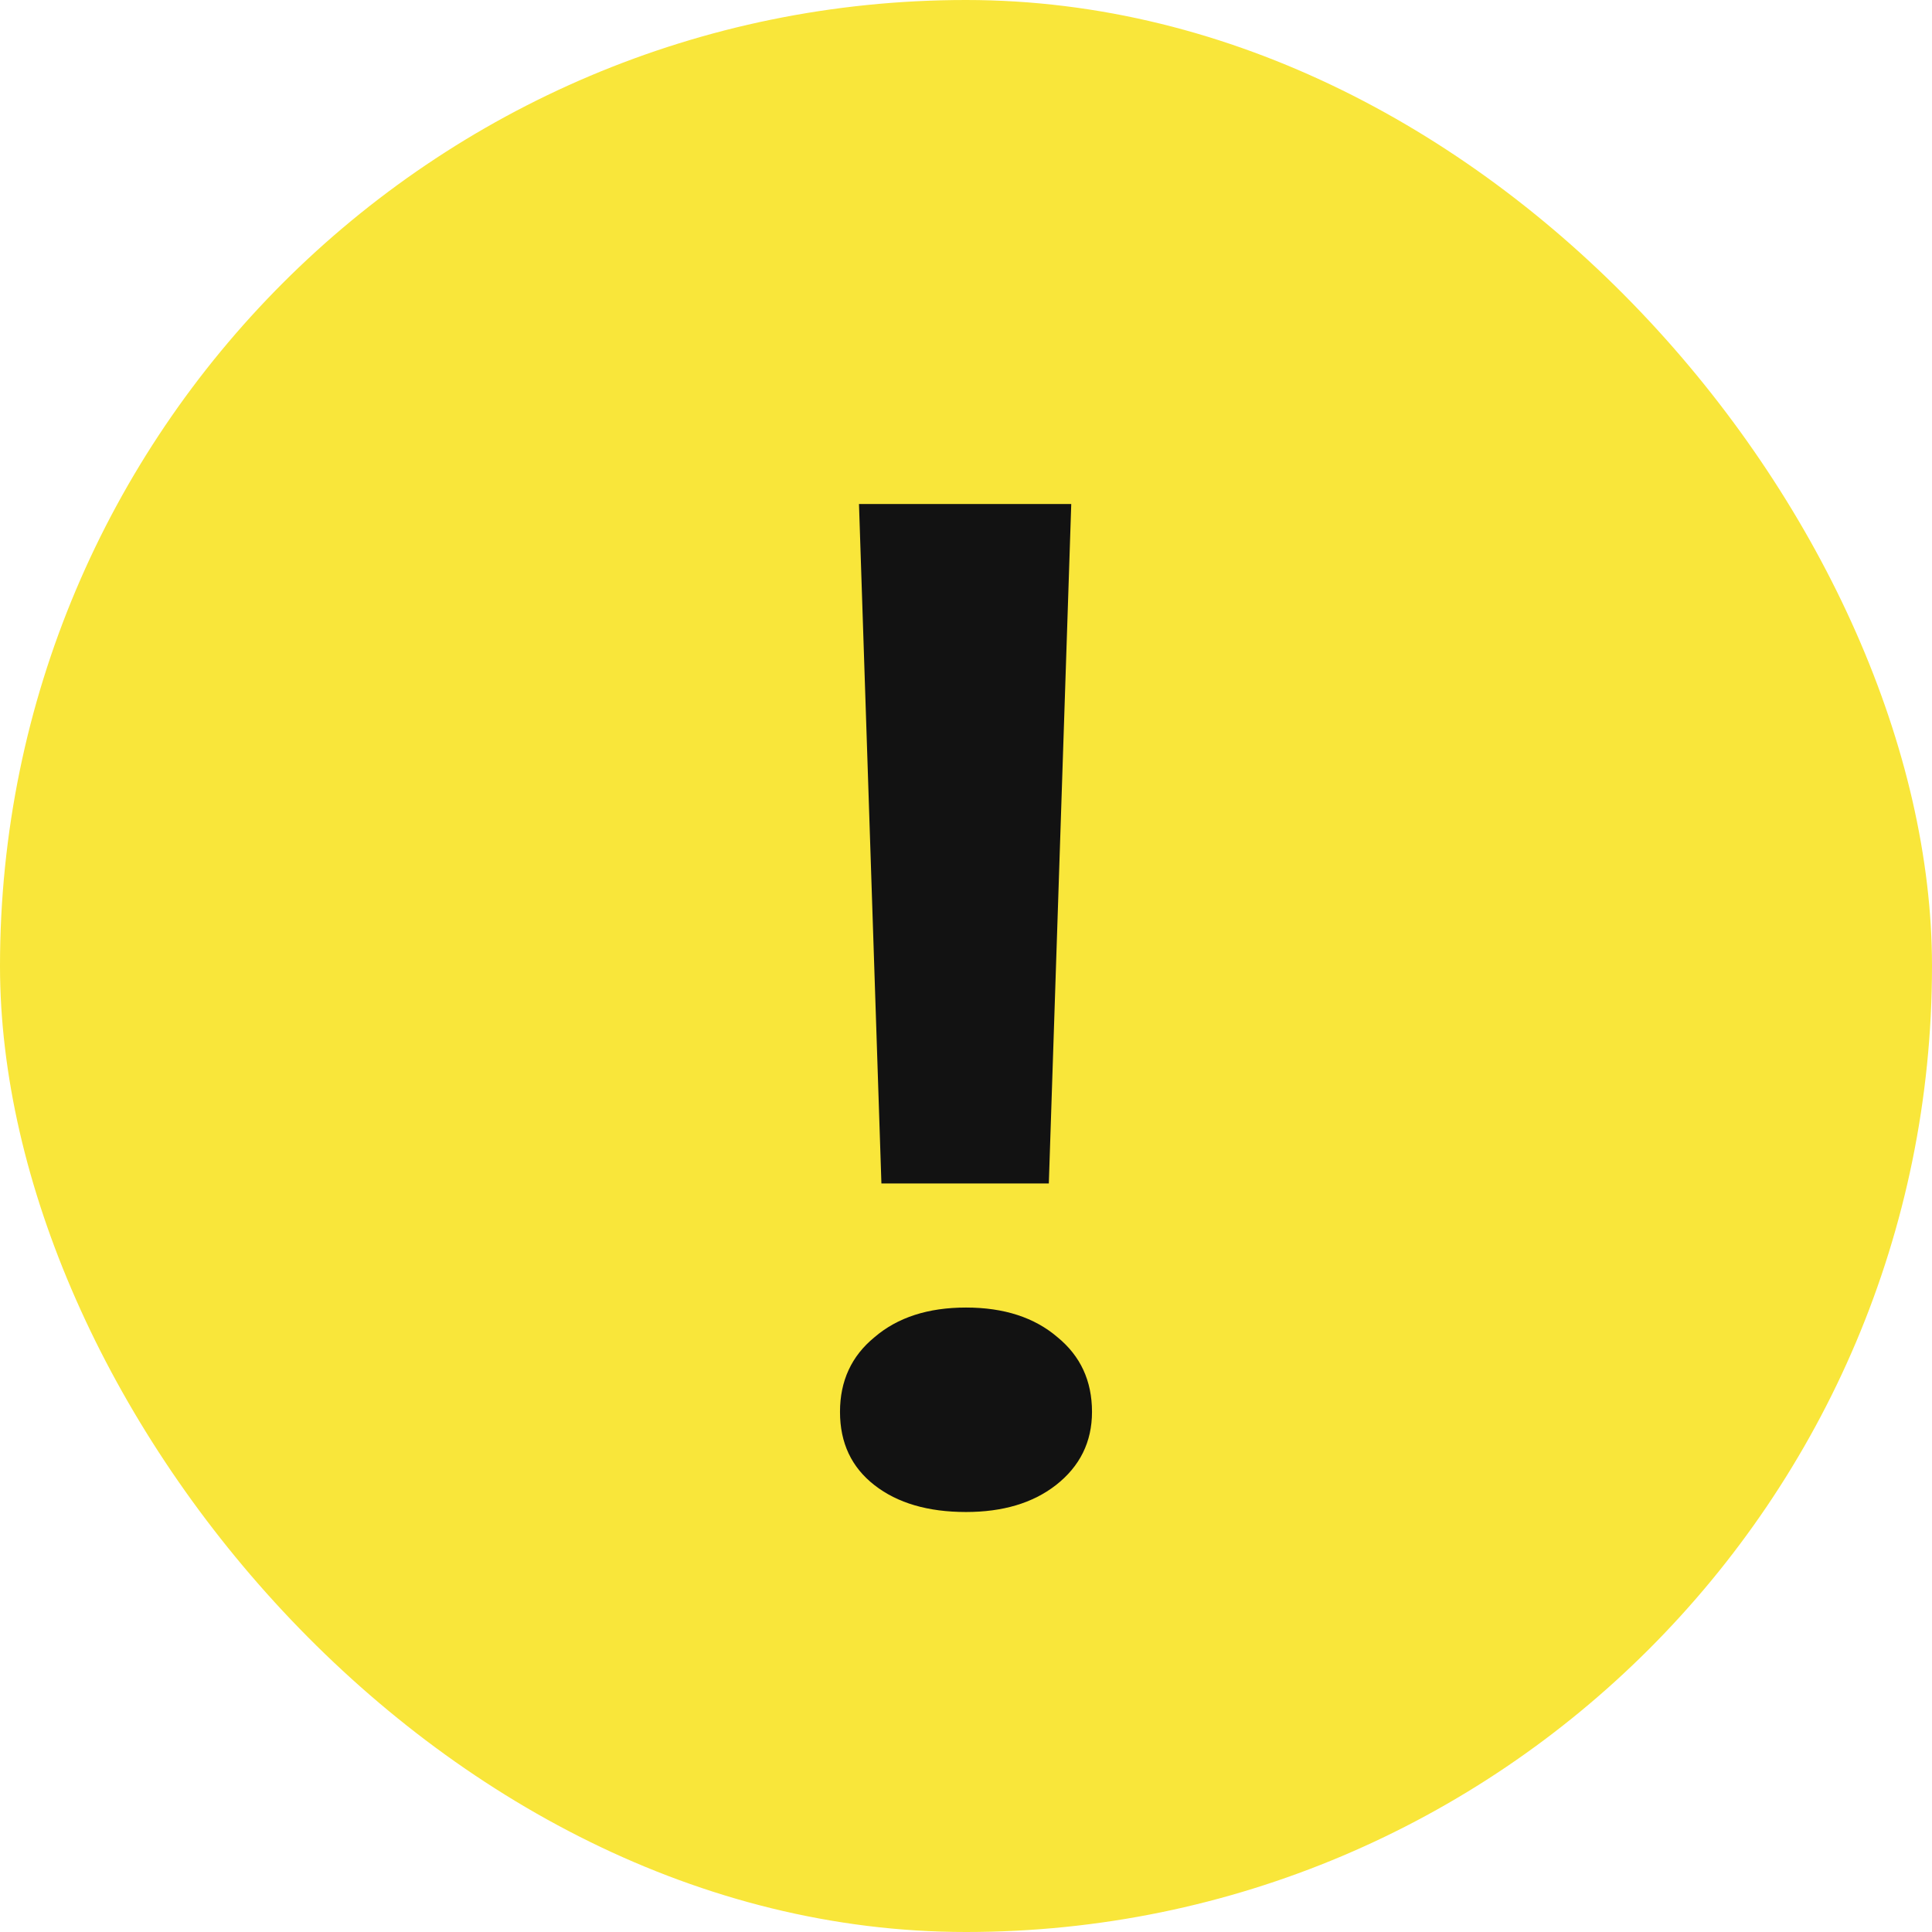<?xml version="1.0" encoding="UTF-8"?> <svg xmlns="http://www.w3.org/2000/svg" width="23" height="23" viewBox="0 0 23 23" fill="none"> <rect width="23" height="23" rx="11.5" fill="#F9E63A"></rect> <path d="M10.493 14.089L10.226 6H12.753L12.486 14.089H10.493ZM11.5 15.566C11.952 15.566 12.315 15.684 12.589 15.919C12.863 16.143 13 16.439 13 16.808C13 17.166 12.856 17.457 12.569 17.681C12.294 17.894 11.938 18 11.5 18C11.048 18 10.685 17.894 10.411 17.681C10.137 17.468 10 17.178 10 16.808C10 16.439 10.137 16.143 10.411 15.919C10.685 15.684 11.048 15.566 11.5 15.566Z" fill="#121212"></path> </svg> 